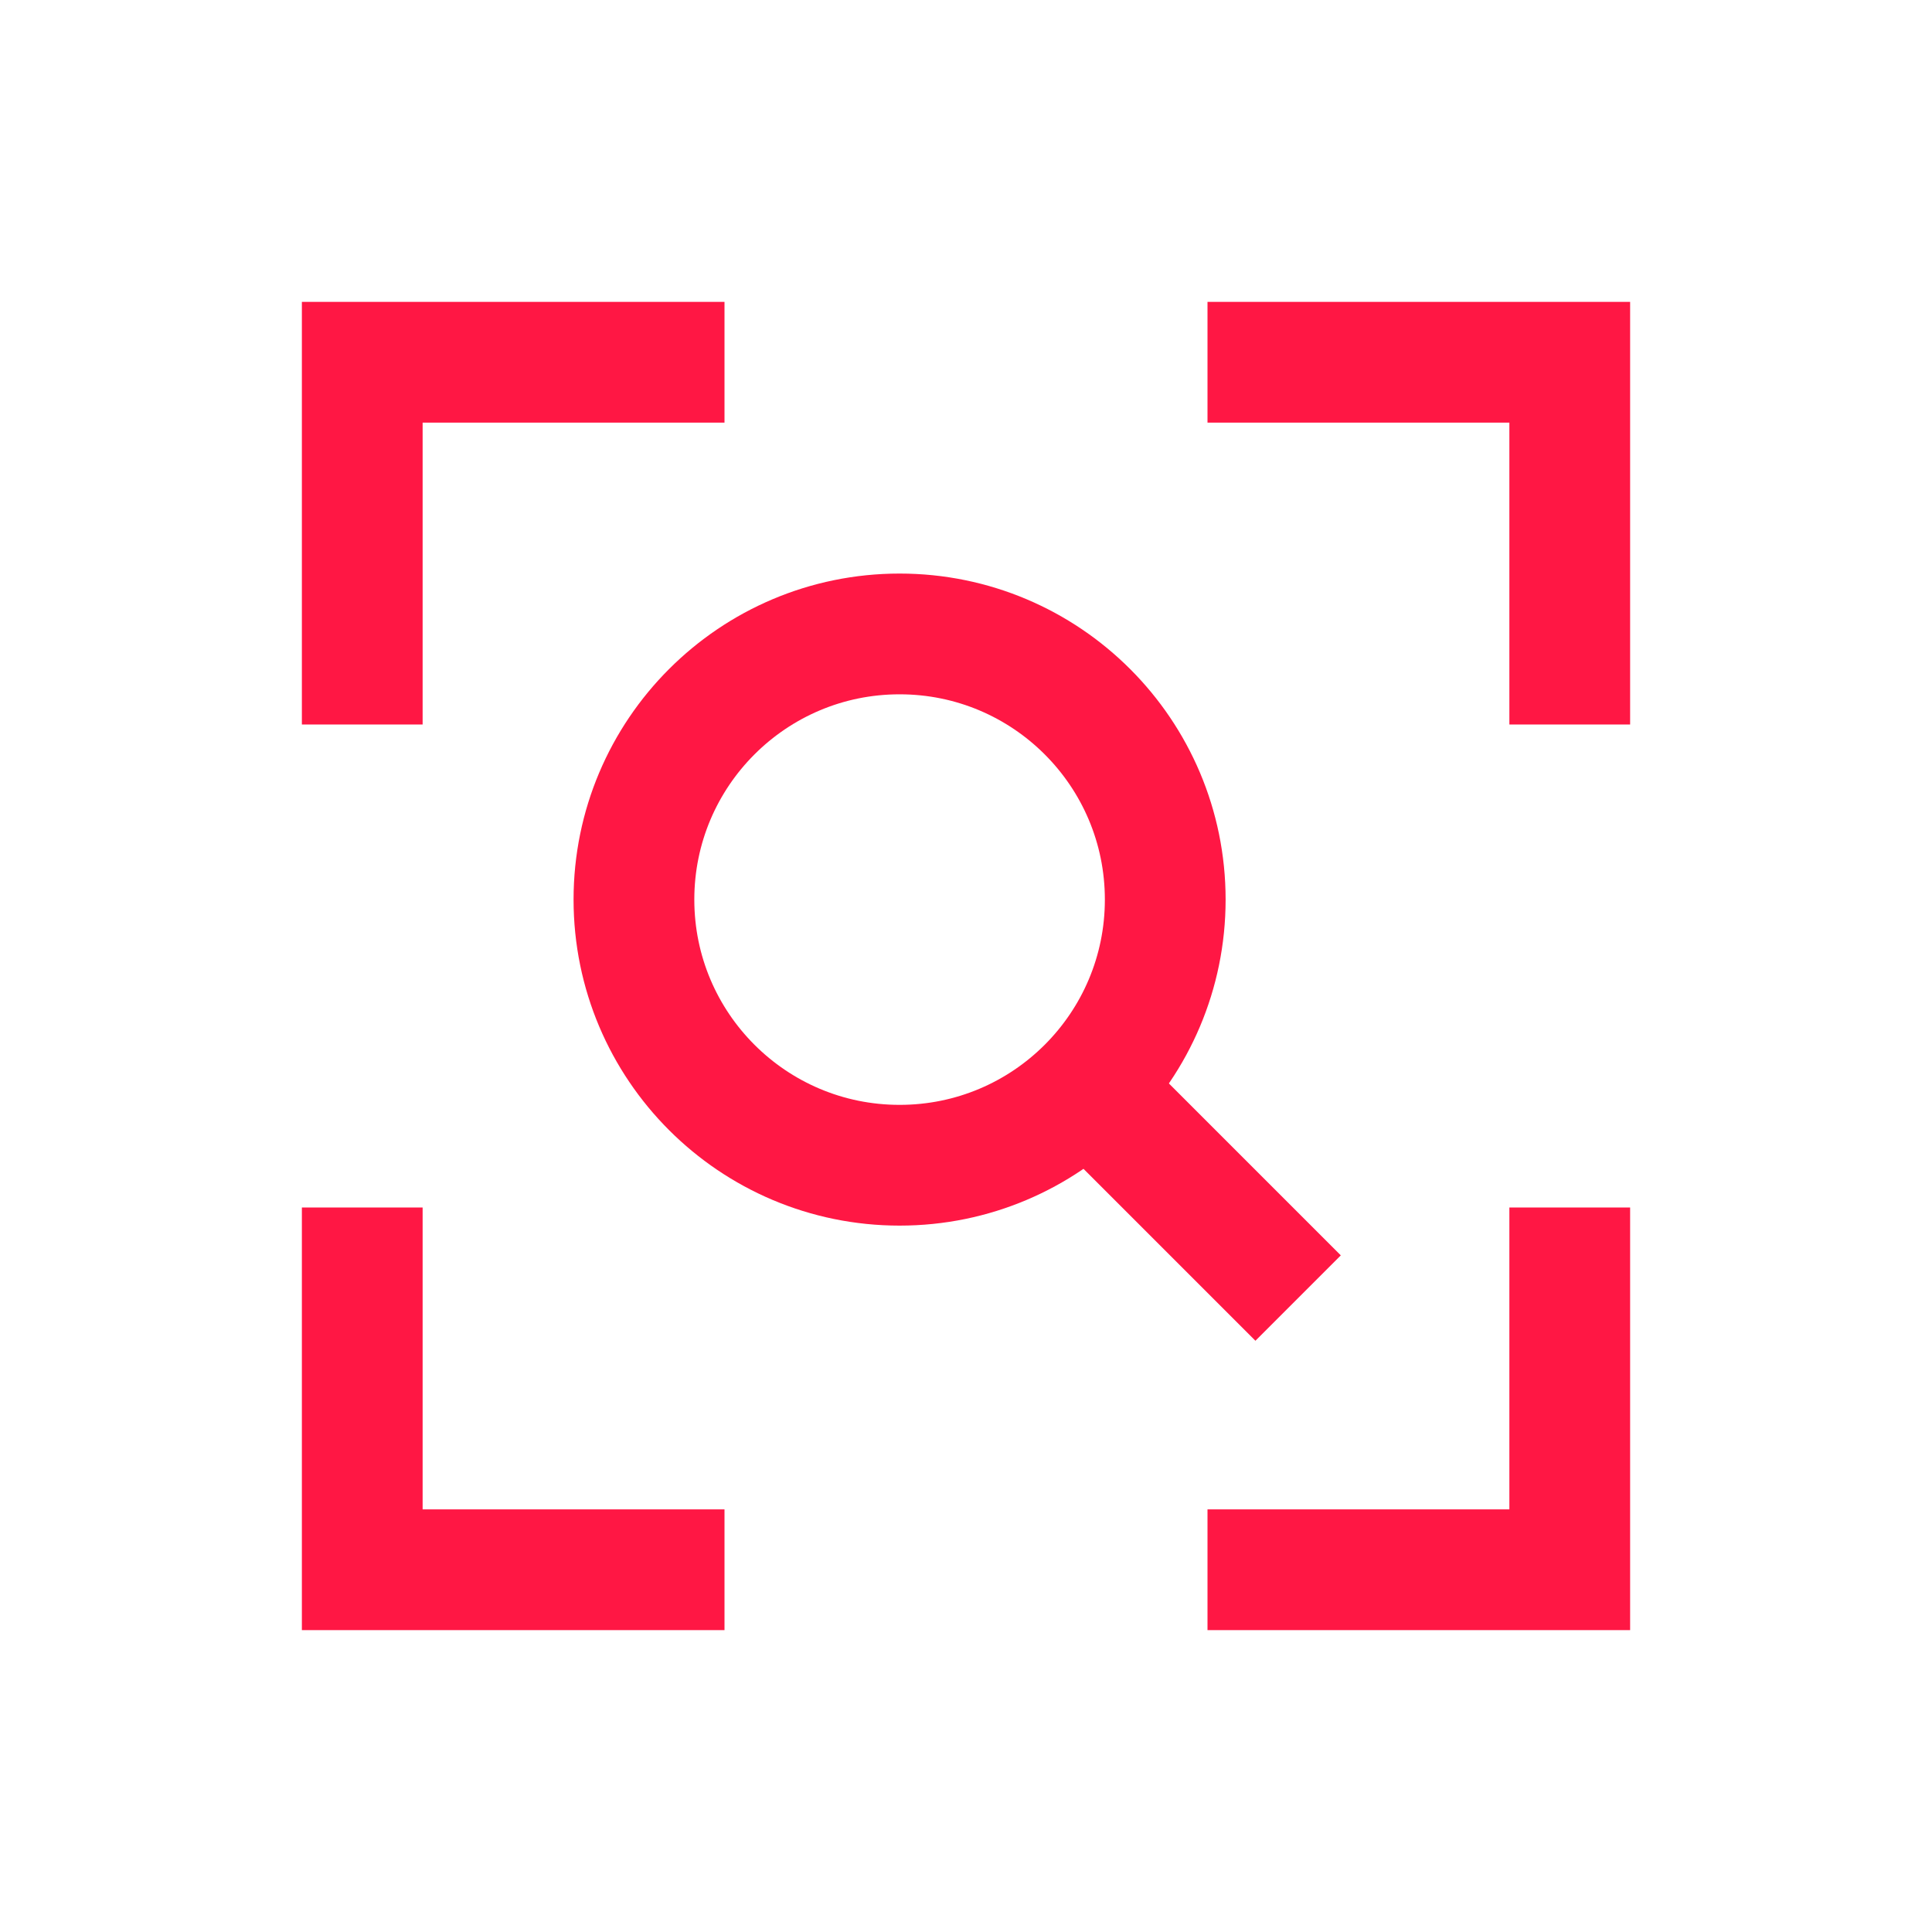 <?xml version="1.0" encoding="UTF-8"?><svg id="Layer_2" xmlns="http://www.w3.org/2000/svg" viewBox="0 0 400 400"><defs><style>.cls-1,.cls-2{fill:none;}.cls-2{stroke:#ff1744;stroke-width:25px;}</style></defs><g id="Layer_1-2"><rect class="cls-1" width="400" height="400"/><g id="search-visual"><path id="Vector" class="cls-2" d="M241.25,186.25c0,30.38-24.62,55-55,55s-55-24.63-55-55,24.62-55,55-55,55,24.62,55,55Z"/><path id="Vector_2" class="cls-2" d="M268.76,268.75l-43.61-43.61"/><path id="Vector_1147" class="cls-2" d="M75,150v-75h75"/><path id="Vector_1148" class="cls-2" d="M250,75h75v75"/><path id="Vector_1149" class="cls-2" d="M325,250v75h-75"/><path id="Vector_1150" class="cls-2" d="M150,325h-75v-75"/></g></g></svg>